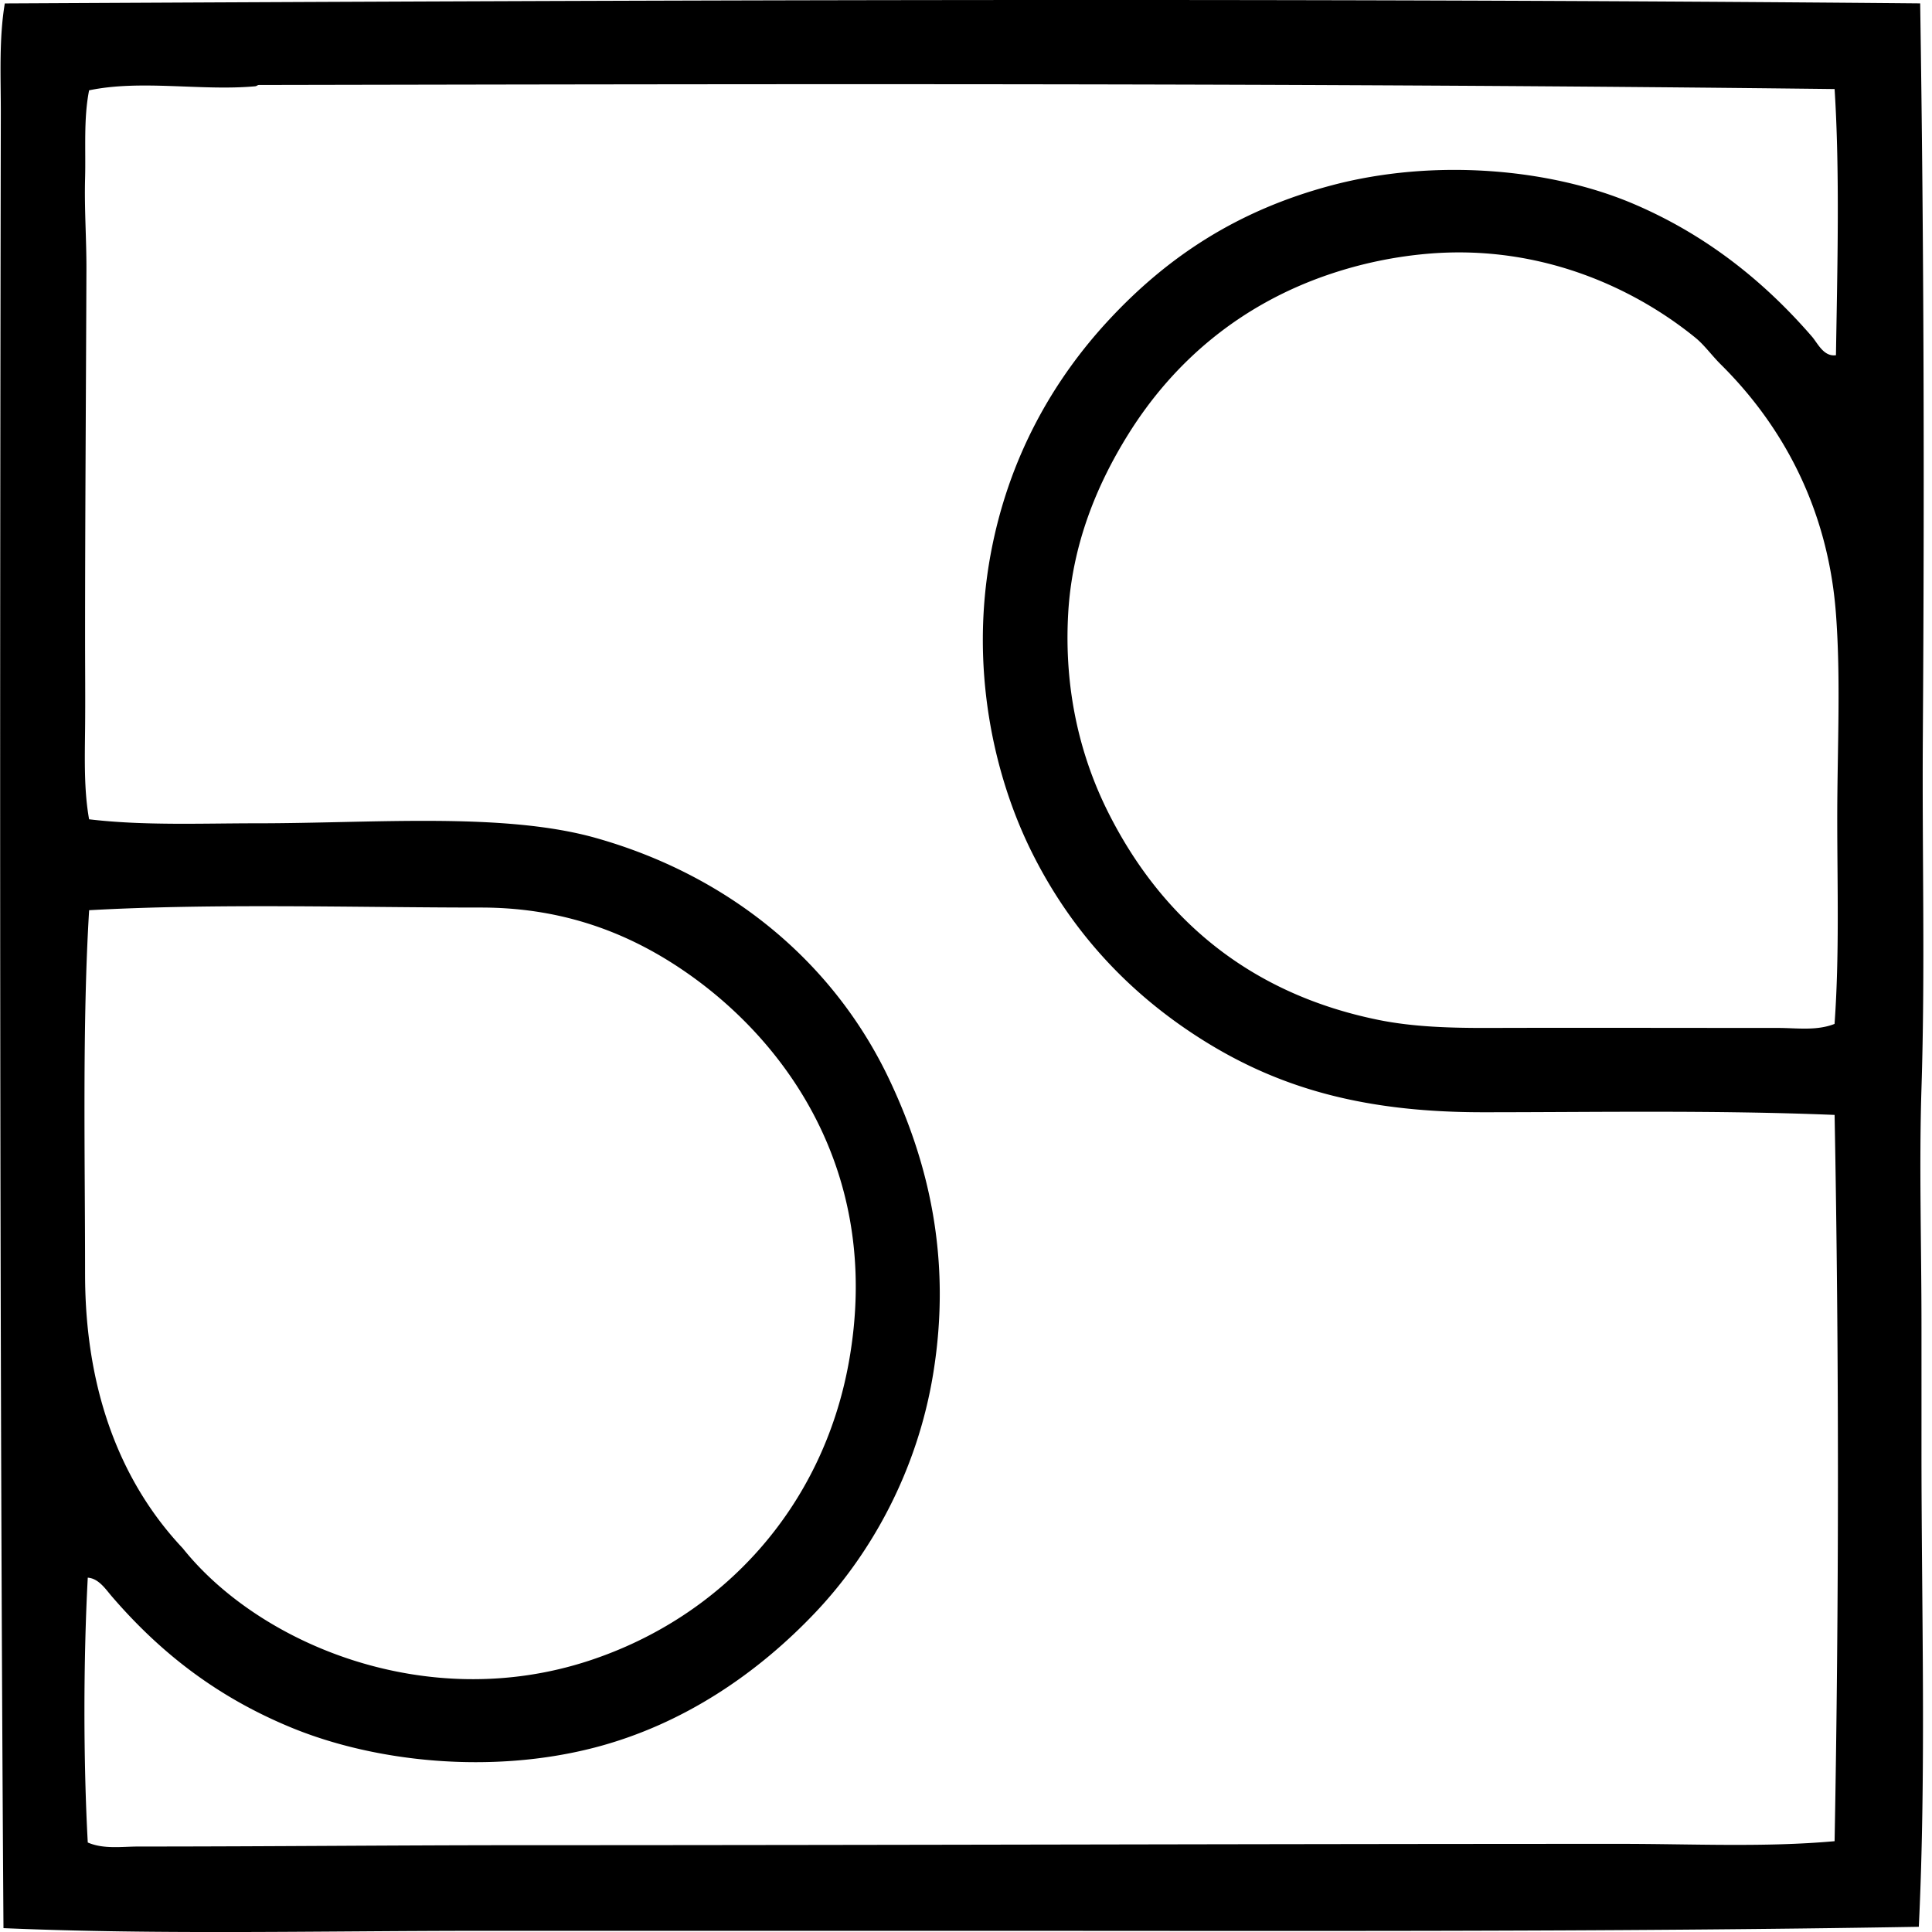 <svg xmlns="http://www.w3.org/2000/svg" width="200" height="200" fill="none" viewBox="0 0 200 200">
  <path fill="#000" fill-rule="evenodd" d="M198.776.352c.387 25.246.445 49.922.276 75.876-.083 12.286.249 24.106-.141 36.416-.255 8.03.003 16.265 0 24.784 0 4.226.003 8.519 0 12.74-.003 16.488.499 33.149-.276 49.293-32.322.554-66.657.411-98.583.416-16.738.003-33.569-.002-50.262 0-16.647.003-33.162.419-49.43-.276C-.057 137.436-.02 71.965.084 11.71.089 7.905-.116 4.045.497.357c65.39-.34 133.561-.594 198.279-.005ZM26.807 8.797c-.167 0-.204.12-.416.138-5.548.498-11.803-.709-17.168.416-.583 2.964-.331 6.08-.416 9.14-.085 3.125.15 6.269.14 9.413-.045 12.814-.138 25.124-.14 38.076 0 3.191.034 6.407 0 9.553-.035 3.163-.112 6.328.416 9.28 5.646.672 11.597.414 17.444.414 12.06 0 25.495-1.17 35.03 1.523 13.684 3.866 24.522 12.732 30.327 24.925 4.006 8.418 6.563 18.486 4.568 30.6-1.623 9.861-6.287 18.425-12.185 24.647-5.93 6.255-13.629 11.588-22.845 13.984-10.69 2.777-22.697 1.528-31.433-2.078-7.779-3.21-13.605-7.826-18.553-13.57-.626-.727-1.358-1.862-2.49-1.939-.454 8.511-.465 18.905 0 27.416 1.644.716 3.536.417 5.26.417 13.573 0 26.623-.138 39.74-.138 38.479-.003 76.202-.136 113.676-.138 7.455 0 14.91.374 22.155-.276.457-24.554.465-50.442 0-75.184-12.403-.507-24.705-.276-36.415-.276-12.501 0-21.28-2.576-29.215-7.617-7.269-4.613-13.281-10.901-17.446-19.245-4.014-8.033-6.45-19.197-4.293-30.878 1.831-9.917 6.402-18.022 12.324-24.368 6.112-6.553 13.347-11.291 22.985-13.846 10.562-2.802 22.62-1.77 31.292 1.94 7.572 3.236 13.541 8.08 18.415 13.707.621.717 1.215 2.115 2.494 1.94.141-8.819.411-18.967-.141-27.554-54.121-.643-109.776-.523-163.11-.422Zm163.384 76.016c0-7.25.384-14.482-.138-21.325-.855-11.224-5.821-19.722-11.907-25.752-.939-.931-1.706-2.017-2.632-2.77-6.11-4.974-15.716-9.63-27.414-8.723a43.34 43.34 0 0 0-10.662 2.215c-9.004 3.094-15.894 8.893-20.627 16.478-3.277 5.248-5.826 11.44-6.232 18.553-.451 7.898 1.234 14.822 4.152 20.63 5.436 10.813 14.438 18.716 27.968 21.462 3.587.727 7.434.844 11.493.831 9.195-.03 19.698 0 29.907 0 1.873 0 3.948.321 5.813-.417.509-7.113.279-14.204.279-21.182ZM8.807 131.89c0 12.729 4.09 21.998 10.11 28.384 7.89 9.88 25.196 17.194 42.09 11.631 13.836-4.555 24.159-15.892 26.862-30.879 3.444-19.099-6.038-32.663-16.337-40.015-5.646-4.027-12.618-7.062-21.739-7.062-13.032 0-27.482-.454-40.567.276-.72 11.816-.417 25.508-.42 37.665Z" clip-rule="evenodd"/>
</svg>
